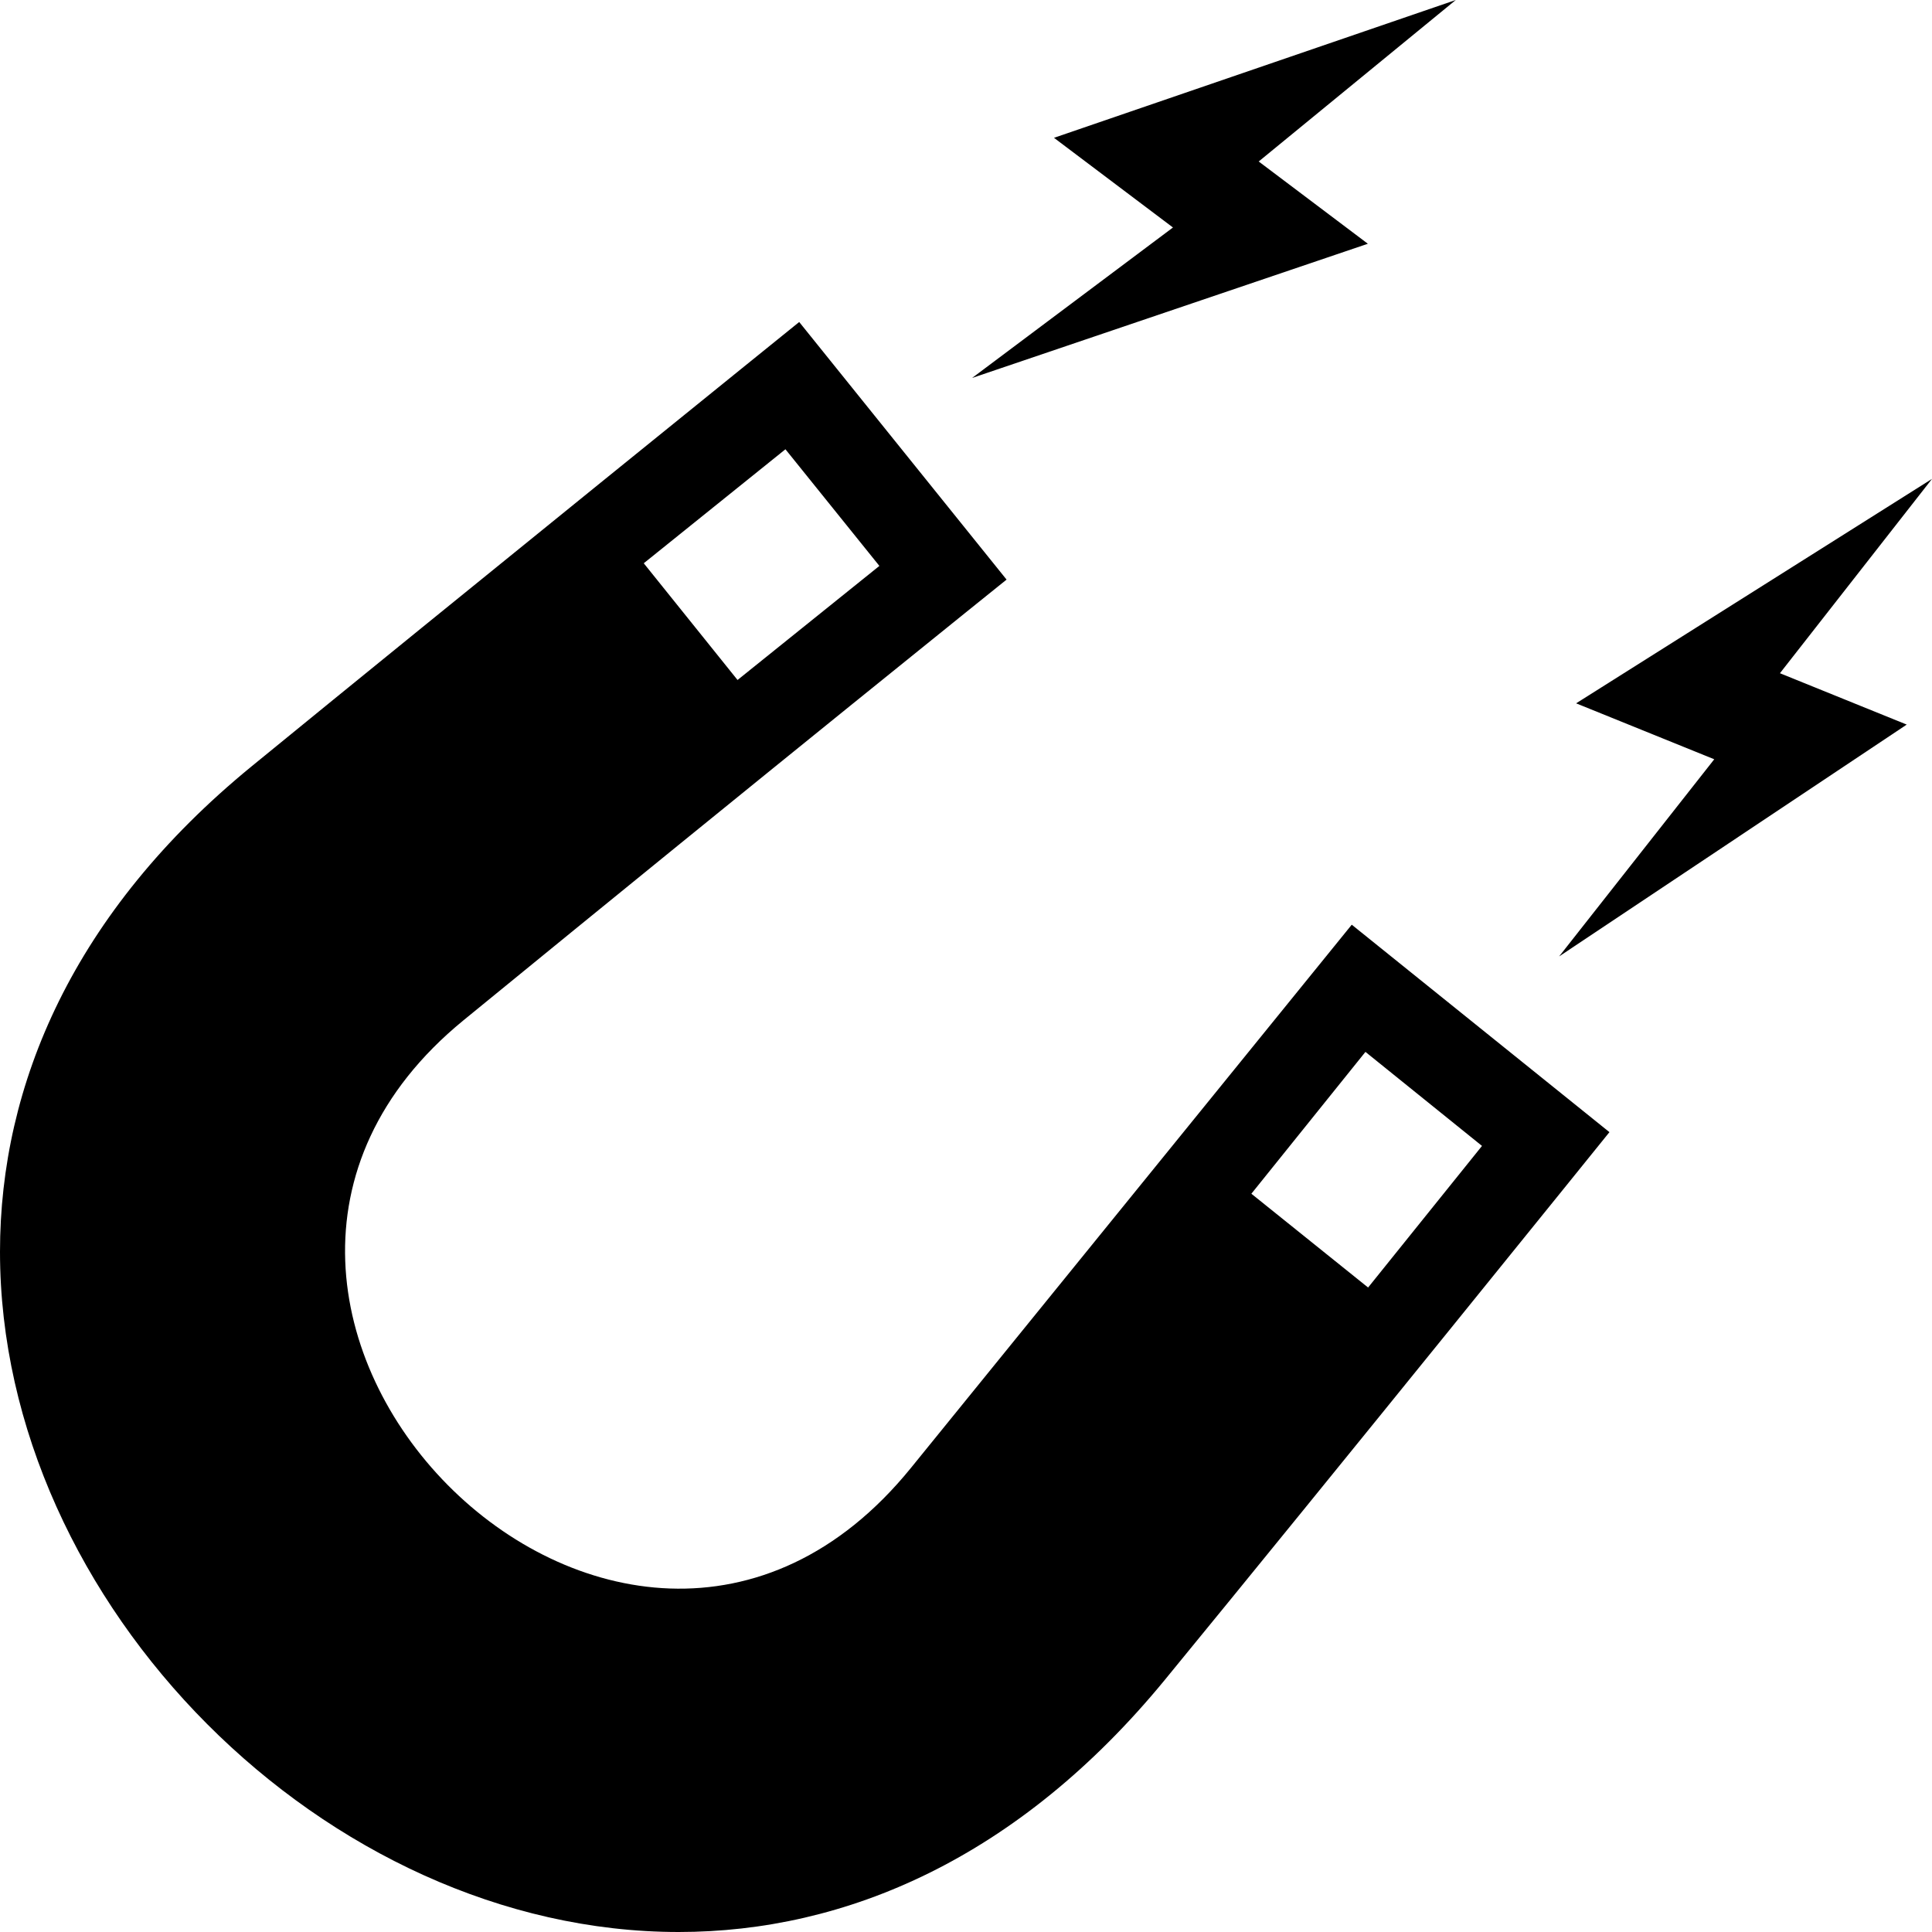 <svg xmlns="http://www.w3.org/2000/svg" width="24" height="24"><path d="M14.474 20.863c2.038-2.485 5.519-6.799 5.519-6.799l-3.201-2.577s-2.381 2.936-5.476 6.748c-3.592 4.426-9.901-2.008-5.559-5.56 3.8-3.107 6.747-5.475 6.747-5.475L9.928 4S5.616 7.484 3.129 9.517C.911 11.33 0 13.474 0 15.55 0 19.929 4.052 24 8.431 24c2.072 0 4.219-.913 6.043-3.137zm3.936-6.628l-1.415 1.759-1.45-1.165 1.417-1.762 1.448 1.168zM9.757 5.581l1.167 1.449-1.762 1.417-1.165-1.45 1.76-1.416zm9.611 6.3l4.318-2.88-1.575-.638L24 5.949l-4.421 2.788 1.716.695-1.927 2.449zm-7.292-7.186l4.916-1.667-1.356-1.022L18.084 0l-4.991 1.712 1.478 1.114-2.495 1.869z"/></svg>